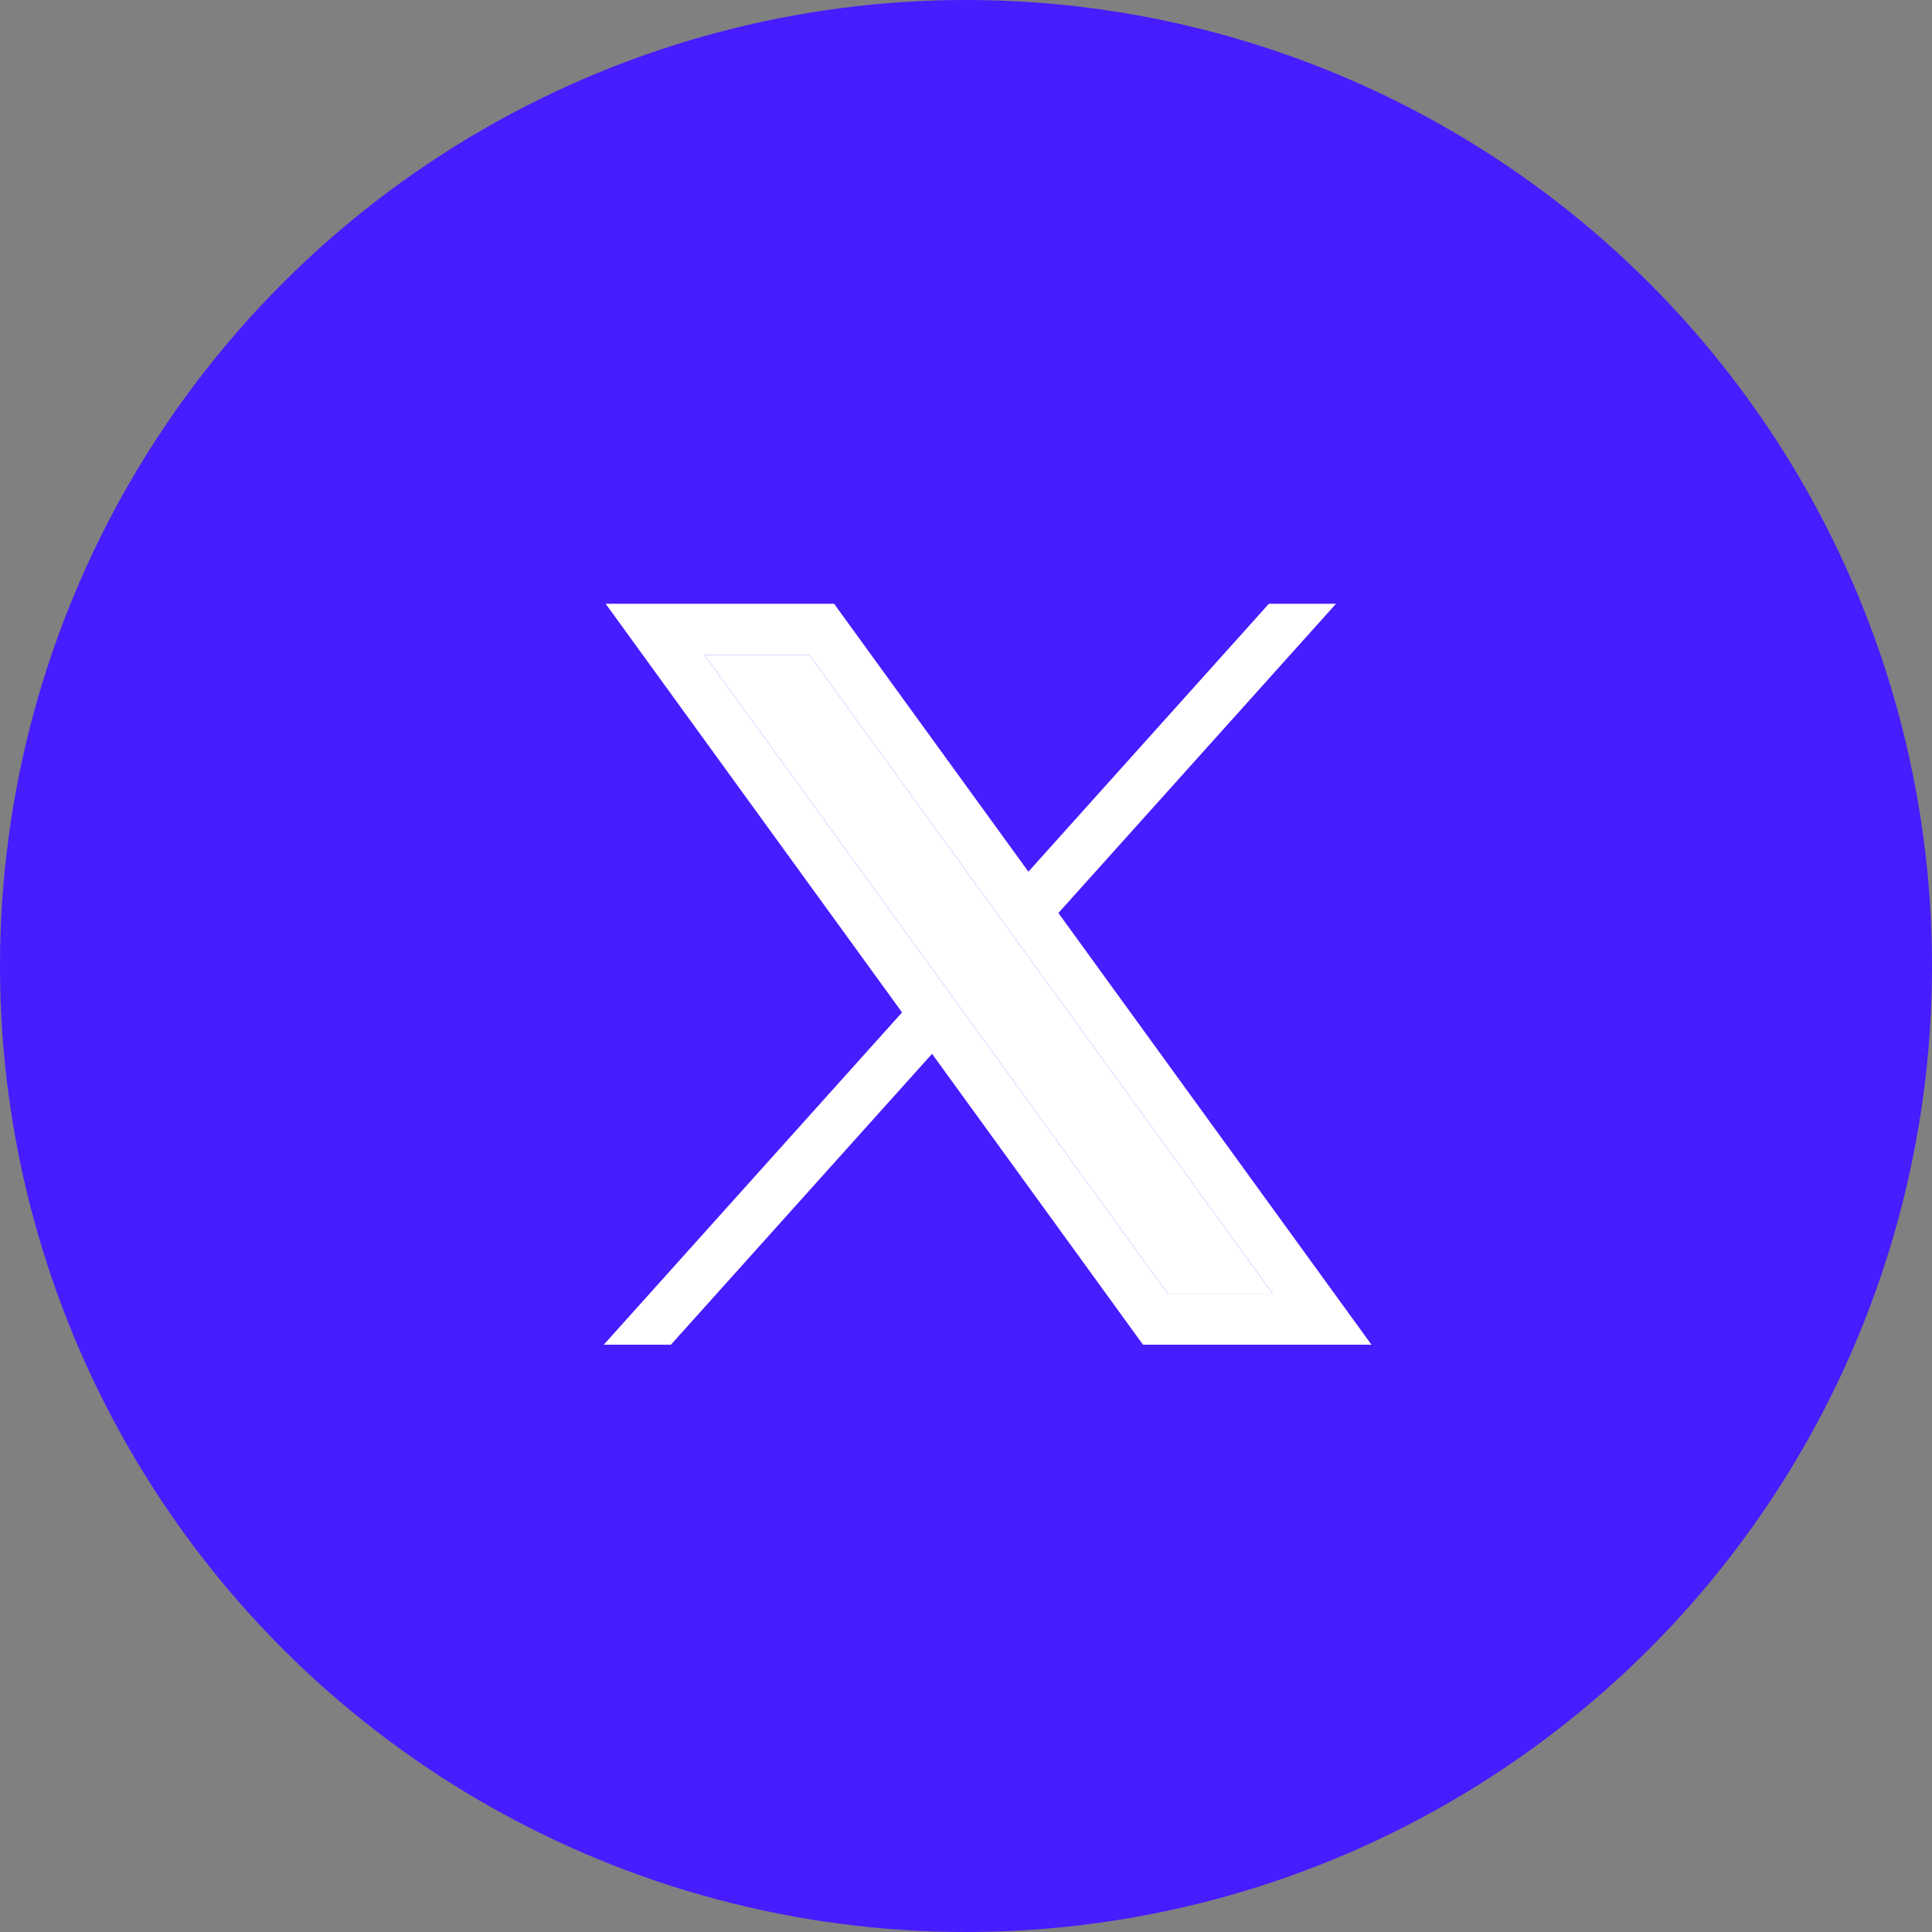 <svg width="40" height="40" viewBox="0 0 40 40" fill="none" xmlns="http://www.w3.org/2000/svg">
<rect x="0" y="0" width="40" height="40" fill="#808080" stroke="none"/>
<circle cx="20" cy="20" r="20" fill="#471CFF"/>
<path d="M12.539 12.5L18.676 20.961L12.5 27.841H13.89L19.297 21.818L23.665 27.841H28.395L21.913 18.903L27.661 12.5H26.271L21.292 18.047L17.269 12.5H12.539ZM14.583 13.556H16.756L26.351 26.785H24.178L14.583 13.556Z" fill="white"/>
<path d="M14.583 13.556H16.756L26.351 26.785H24.178L14.583 13.556Z" fill="white"/>
</svg>
